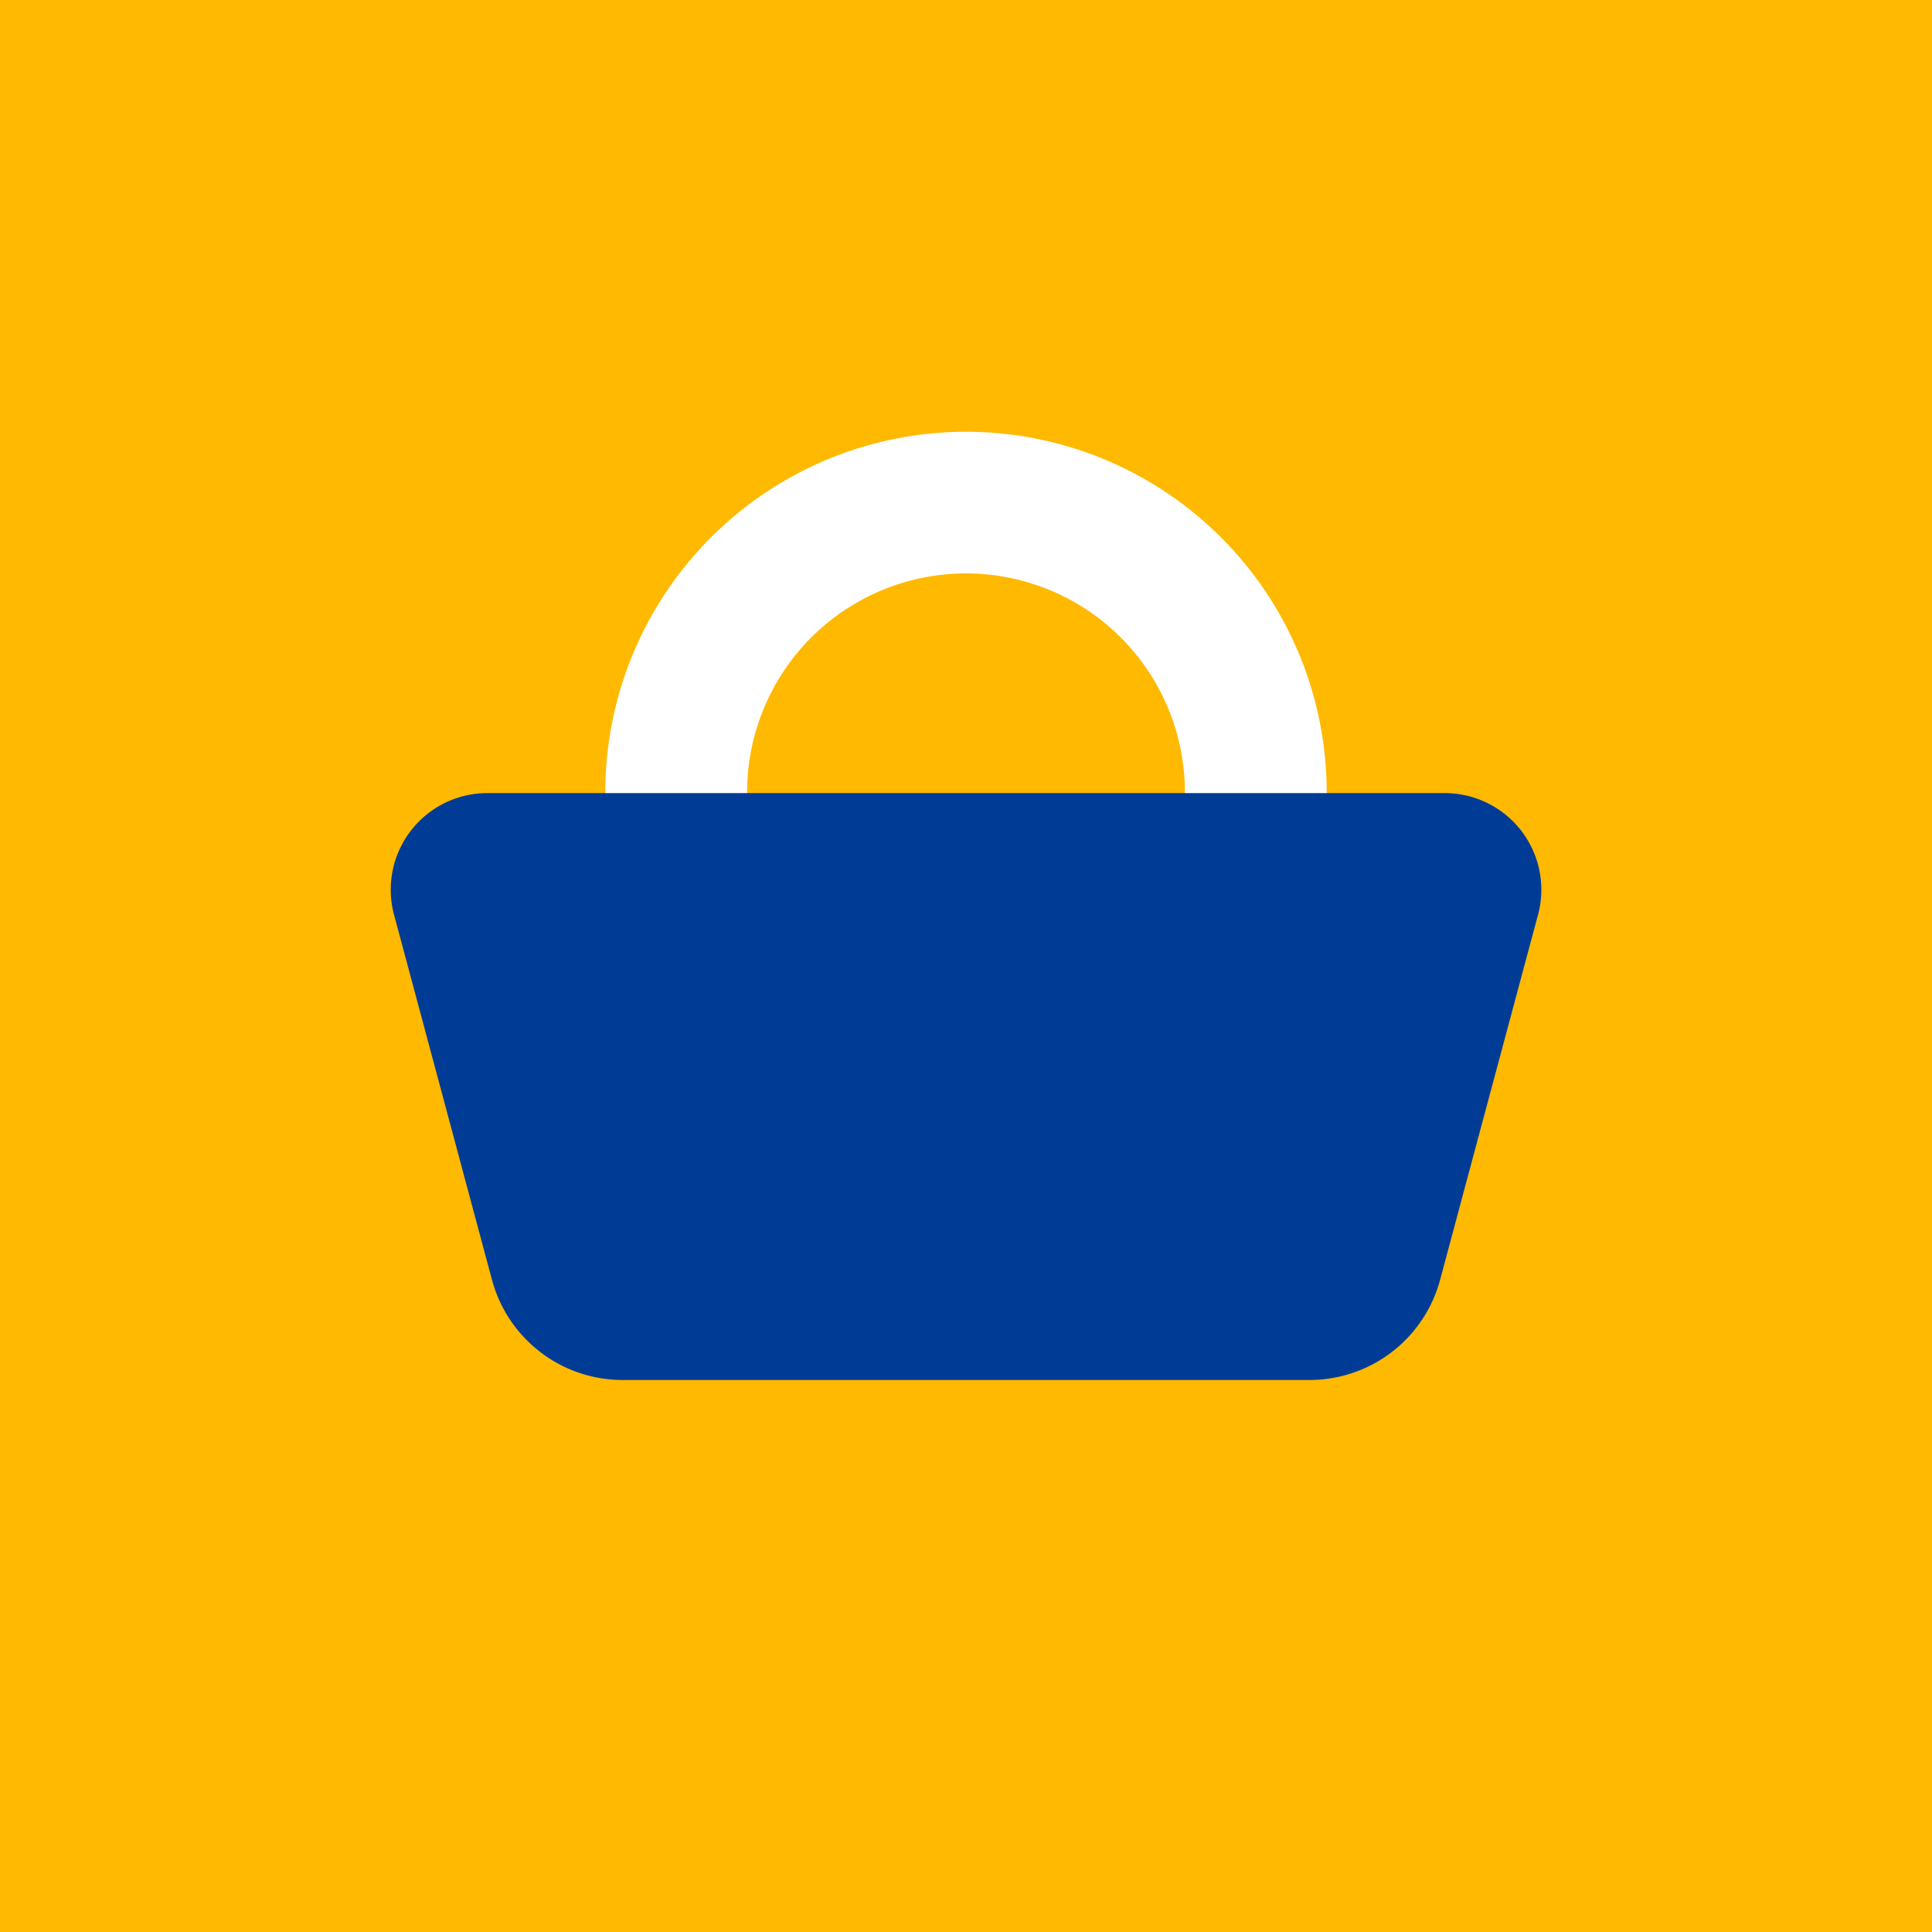 <?xml version="1.0" encoding="UTF-8"?> <svg xmlns="http://www.w3.org/2000/svg" xmlns:xlink="http://www.w3.org/1999/xlink" viewBox="0 0 121.8 121.81"> <defs> <style>.cls-1{fill:none;}.cls-2{fill:#ffb900;}.cls-3{clip-path:url(#clip-path);}.cls-4{fill:#fff;}.cls-5{fill:#003c96;}</style> <clipPath id="clip-path"> <rect class="cls-1" width="121.8" height="121.81"></rect> </clipPath> </defs> <g id="Слой_2" data-name="Слой 2"> <g id="Layer_1" data-name="Layer 1"> <rect class="cls-2" width="121.8" height="121.81"></rect> <g class="cls-3"> <path class="cls-4" d="M60.9,27.22A22.74,22.74,0,1,0,83.64,50,22.74,22.74,0,0,0,60.9,27.22m0,36.53A13.8,13.8,0,1,1,74.7,50,13.78,13.78,0,0,1,60.9,63.75"></path> <path class="cls-5" d="M91.08,50H30.73a6.09,6.09,0,0,0-5.89,7.66l6.17,23A8.53,8.53,0,0,0,39.25,87h43.3a8.53,8.53,0,0,0,8.24-6.32l6.17-23A6.09,6.09,0,0,0,91.08,50"></path> </g> </g> </g> </svg> 